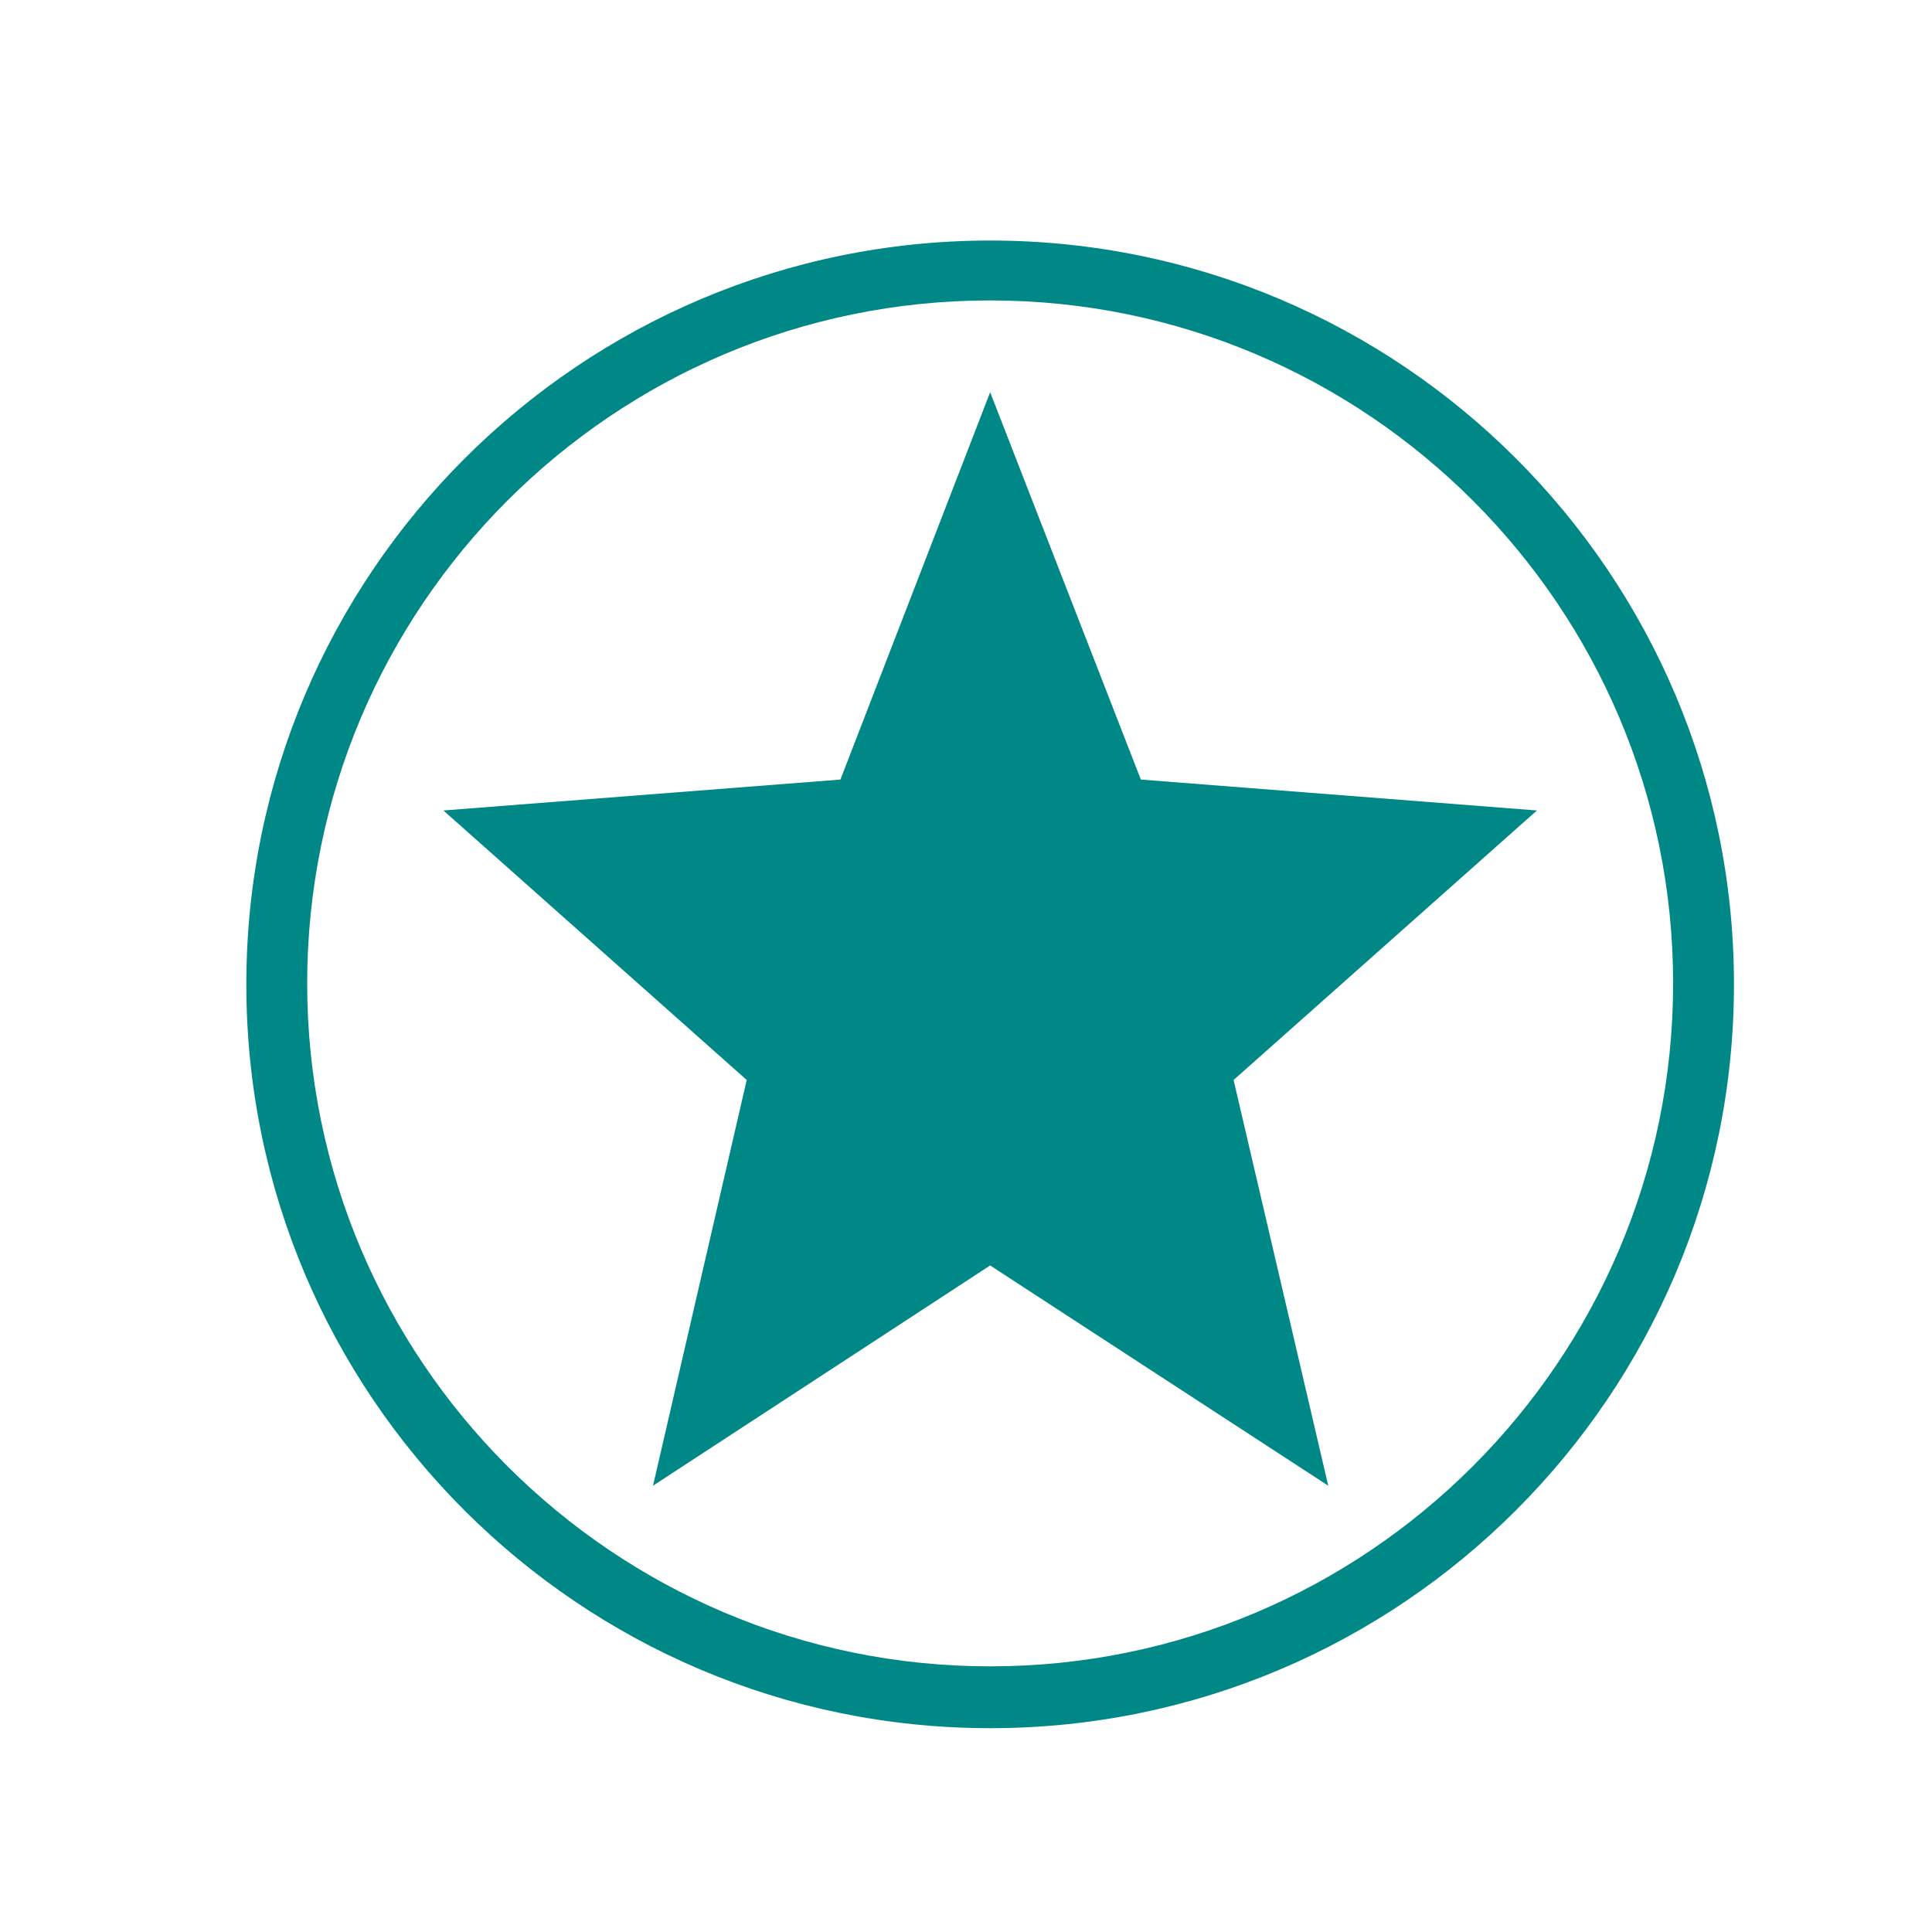 <?xml version="1.0" encoding="utf-8"?>
<!-- Generator: Adobe Illustrator 23.0.2, SVG Export Plug-In . SVG Version: 6.00 Build 0)  -->
<svg version="1.1" id="Ebene_1" xmlns="http://www.w3.org/2000/svg" xmlns:xlink="http://www.w3.org/1999/xlink" x="0px" y="0px"
	 viewBox="0 0 200 200" style="enable-background:new 0 0 200 200;" xml:space="preserve">
<style type="text/css">
	.st0{fill:#008887;}
	.st1{fill:#1F8787;}
	.st2{fill:#FFFFFF;}
</style>
<g>
	<path class="st0" d="M102.5,24.9c-42.4,0-77,34.5-77,77s34.5,77,77,77s77-34.5,77-77S145,24.9,102.5,24.9z M102.5,172.5
		c-39,0-70.7-31.7-70.7-70.7s31.7-70.7,70.7-70.7s70.7,31.7,70.7,70.7S141.5,172.5,102.5,172.5z"/>
	<polygon class="st0" points="118.1,80.7 102.5,40.6 87,80.7 45.9,83.9 77.3,111.8 67.6,153.8 102.5,131 137.5,153.8 127.7,111.8 
		159.1,83.9 	"/>
</g>
</svg>
